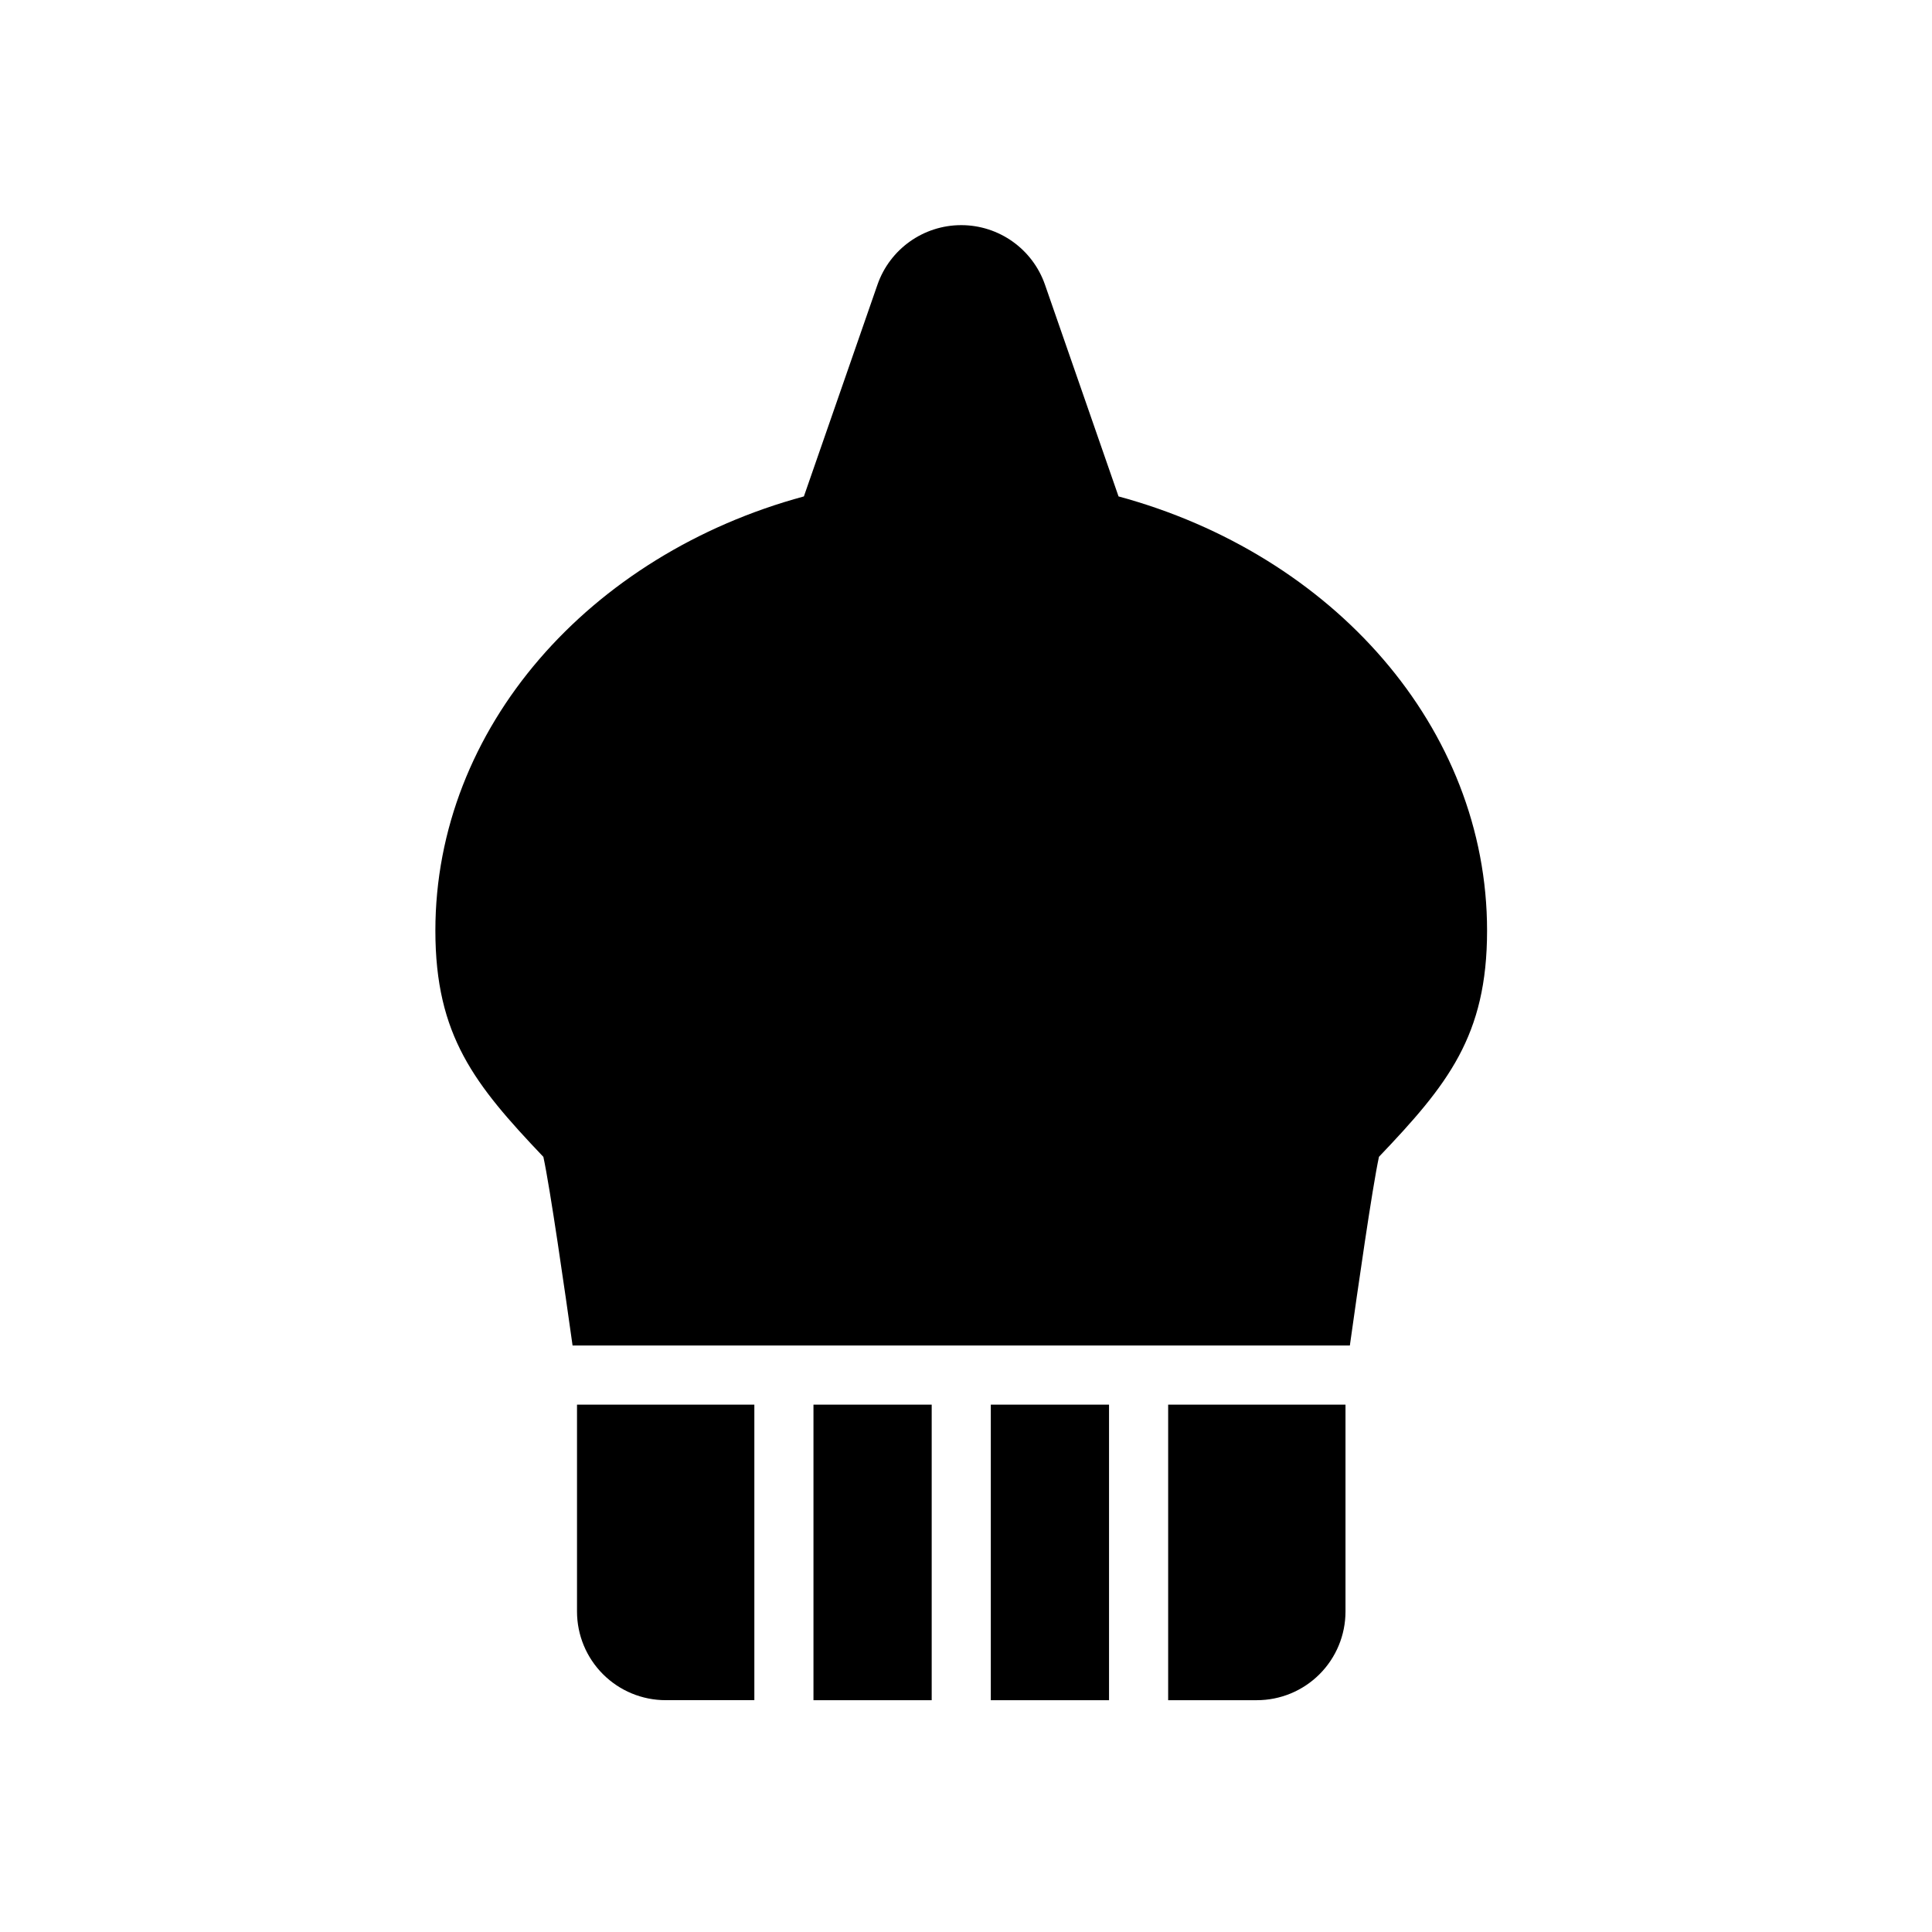 <?xml version="1.0" encoding="UTF-8"?>
<!-- Uploaded to: SVG Repo, www.svgrepo.com, Generator: SVG Repo Mixer Tools -->
<svg fill="#000000" width="800px" height="800px" version="1.1" viewBox="144 144 512 512" xmlns="http://www.w3.org/2000/svg">
 <path d="m500.57 516.24h-46.996v78.328h23.5c6.234 0 12.207-2.473 16.613-6.883 4.41-4.406 6.883-10.379 6.883-16.613zm-62.664 0v78.328h-31.332v-78.328zm-46.996 0v78.328h-31.332v-78.328m-15.668 0h-46.996v54.828c0 6.234 2.477 12.207 6.883 16.613 4.406 4.41 10.383 6.883 16.613 6.883h23.5v-78.328zm0 0h7.836zm-48.164-15.668h205.98c2.012-14.352 5.945-41.828 7.715-50.008 18.215-19.113 28.648-32.051 28.648-59.938 0-53.766-40.859-99.68-97.664-115.07l-19.492-56.102c-3.285-9.453-12.191-15.789-22.199-15.789-10.008 0-18.914 6.336-22.199 15.789 0 0-19.496 56.102-19.496 56.102-56.801 15.391-97.66 61.309-97.66 115.07 0 27.875 10.422 40.812 28.621 59.957 1.773 8.168 5.723 35.641 7.738 49.988z" fill-rule="evenodd"/>
</svg>